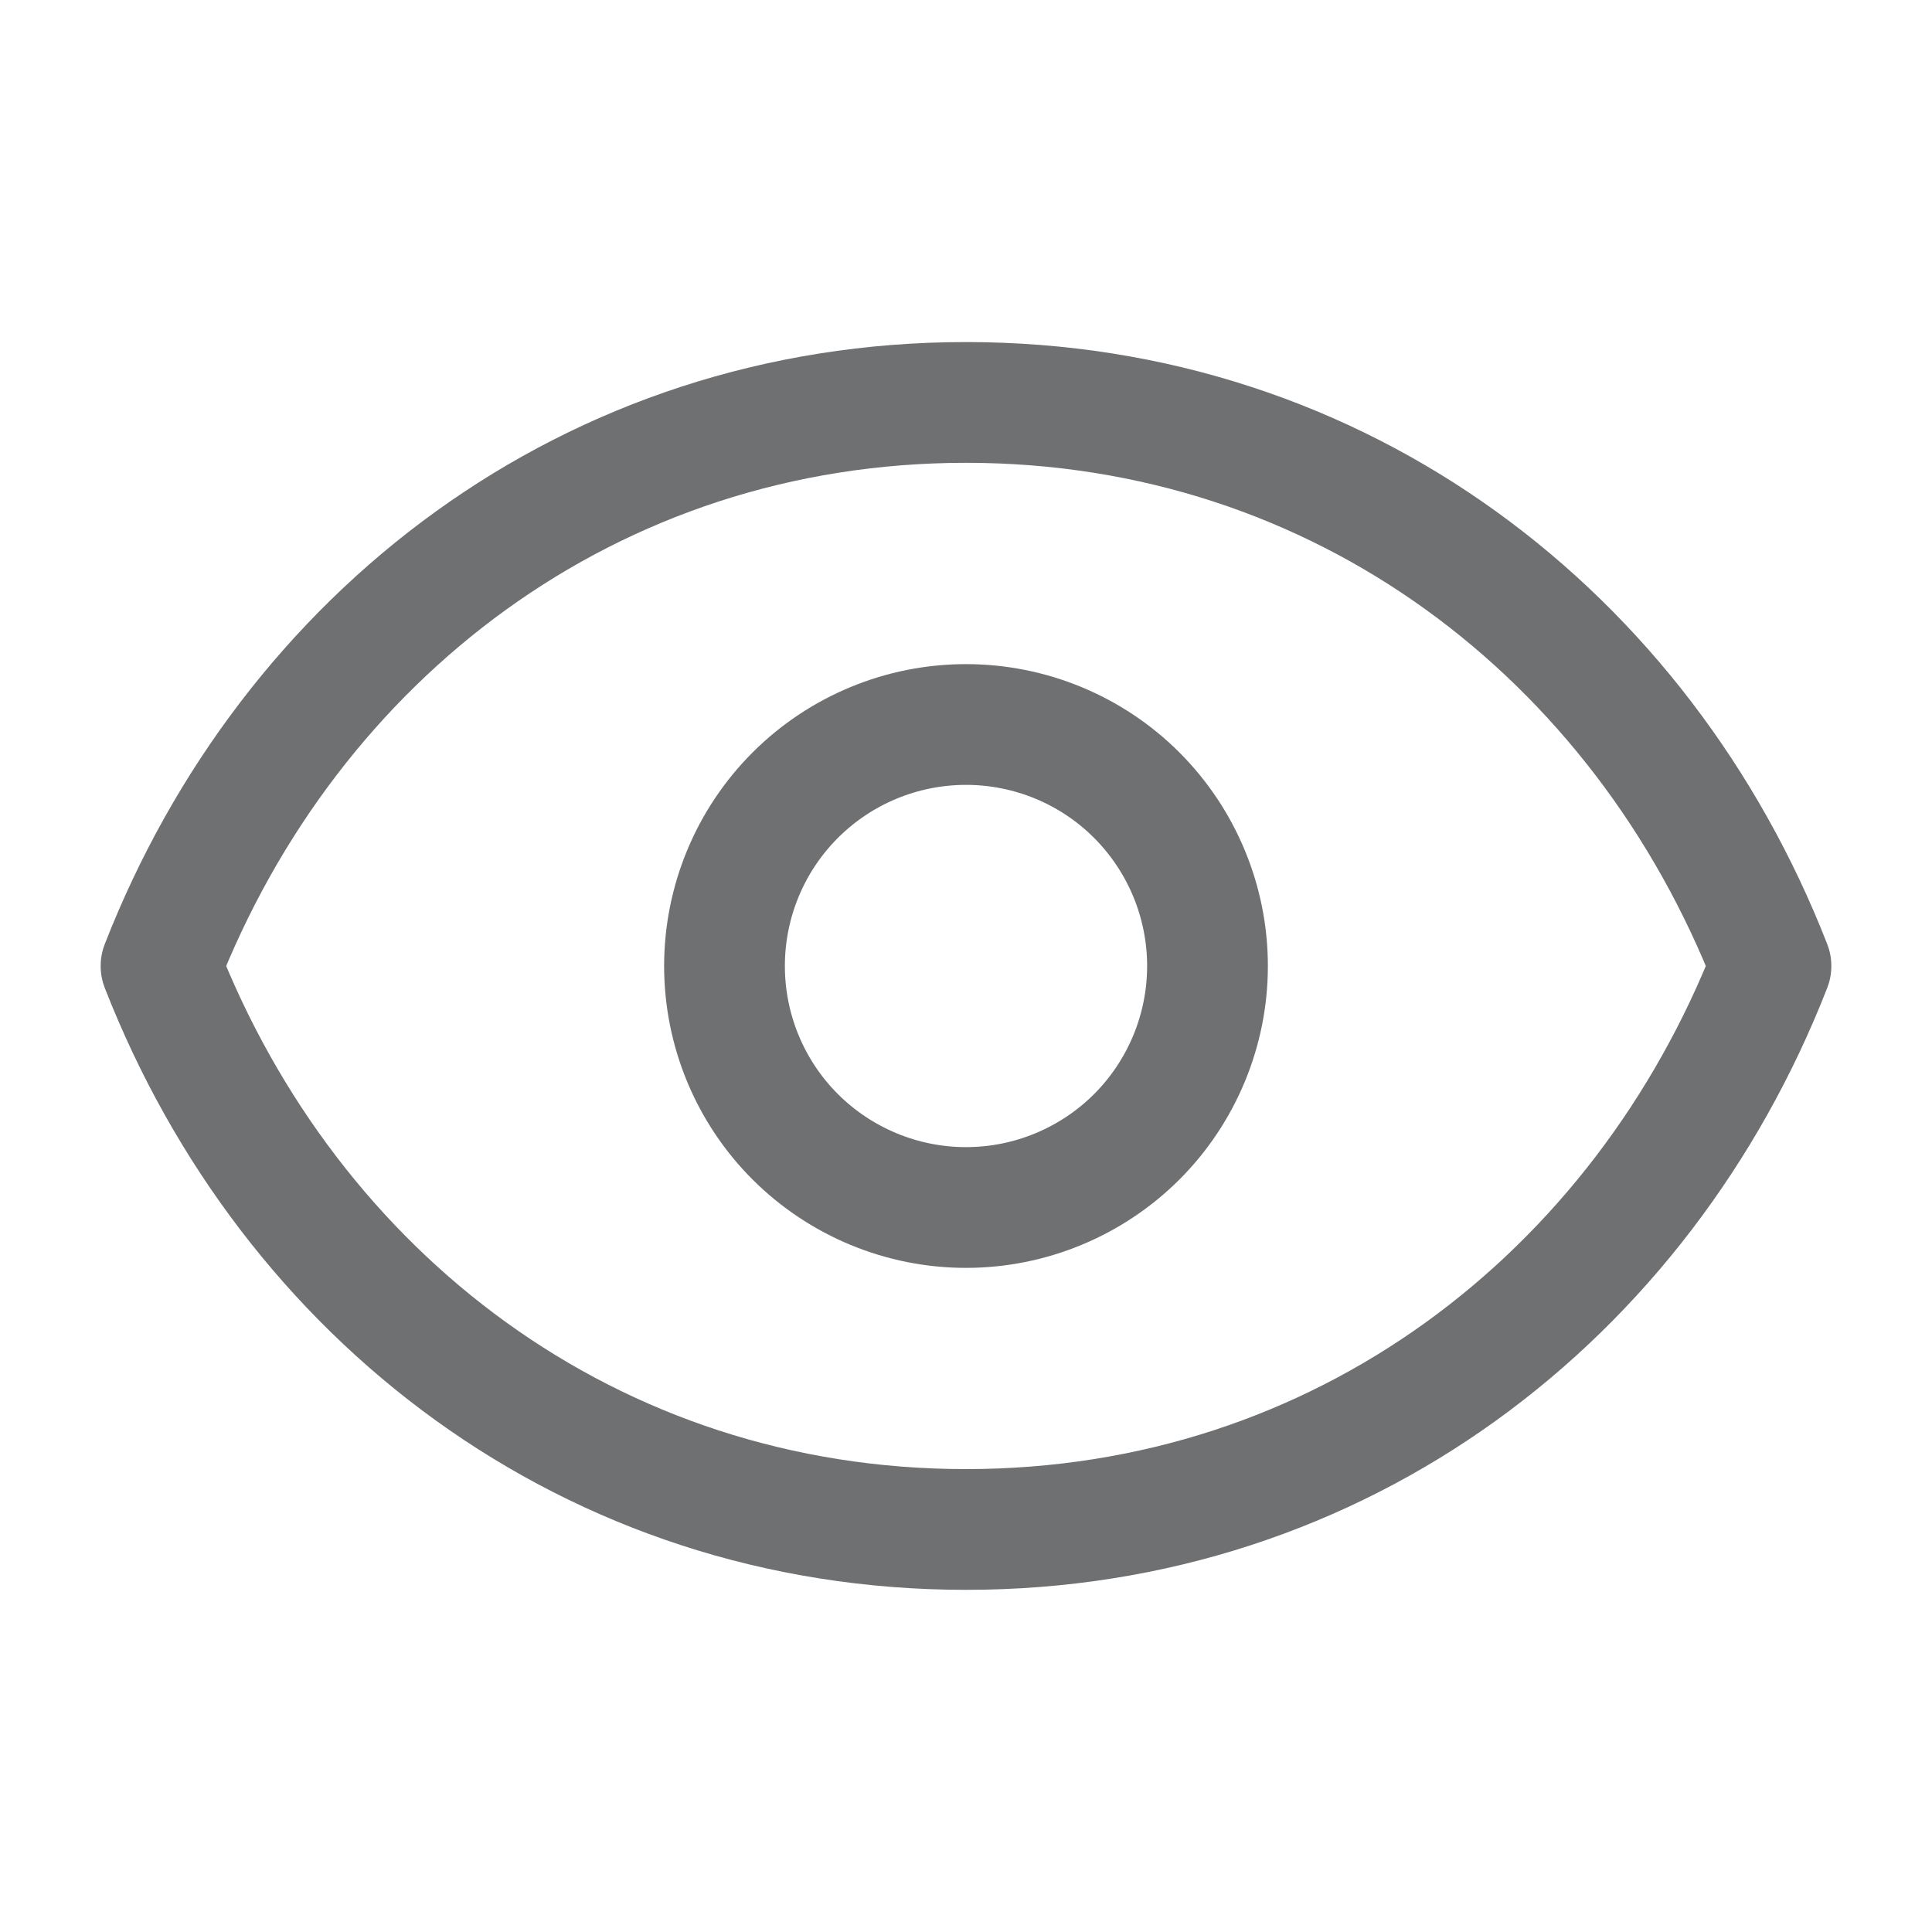 <svg width="20" height="20" viewBox="0 0 20 20" fill="none" xmlns="http://www.w3.org/2000/svg">
<path d="M12.5 10C12.5 10.663 12.236 11.299 11.768 11.768C11.299 12.236 10.663 12.5 10 12.5C9.337 12.5 8.701 12.236 8.232 11.768C7.763 11.299 7.5 10.663 7.5 10C7.5 9.337 7.763 8.701 8.232 8.232C8.701 7.763 9.337 7.5 10 7.5C10.663 7.5 11.299 7.763 11.768 8.232C12.236 8.701 12.5 9.337 12.5 10Z" stroke="#6F7072" stroke-width="1.25" stroke-linecap="round" stroke-linejoin="round"/>
<path d="M1.667 10C3 6.586 6.113 4.166 10 4.166C13.887 4.166 17 6.586 18.333 10C17 13.414 13.887 15.833 10 15.833C6.113 15.833 3 13.414 1.667 10Z" stroke="#6F7072" stroke-width="1.25" stroke-linecap="round" stroke-linejoin="round"/>
</svg>
